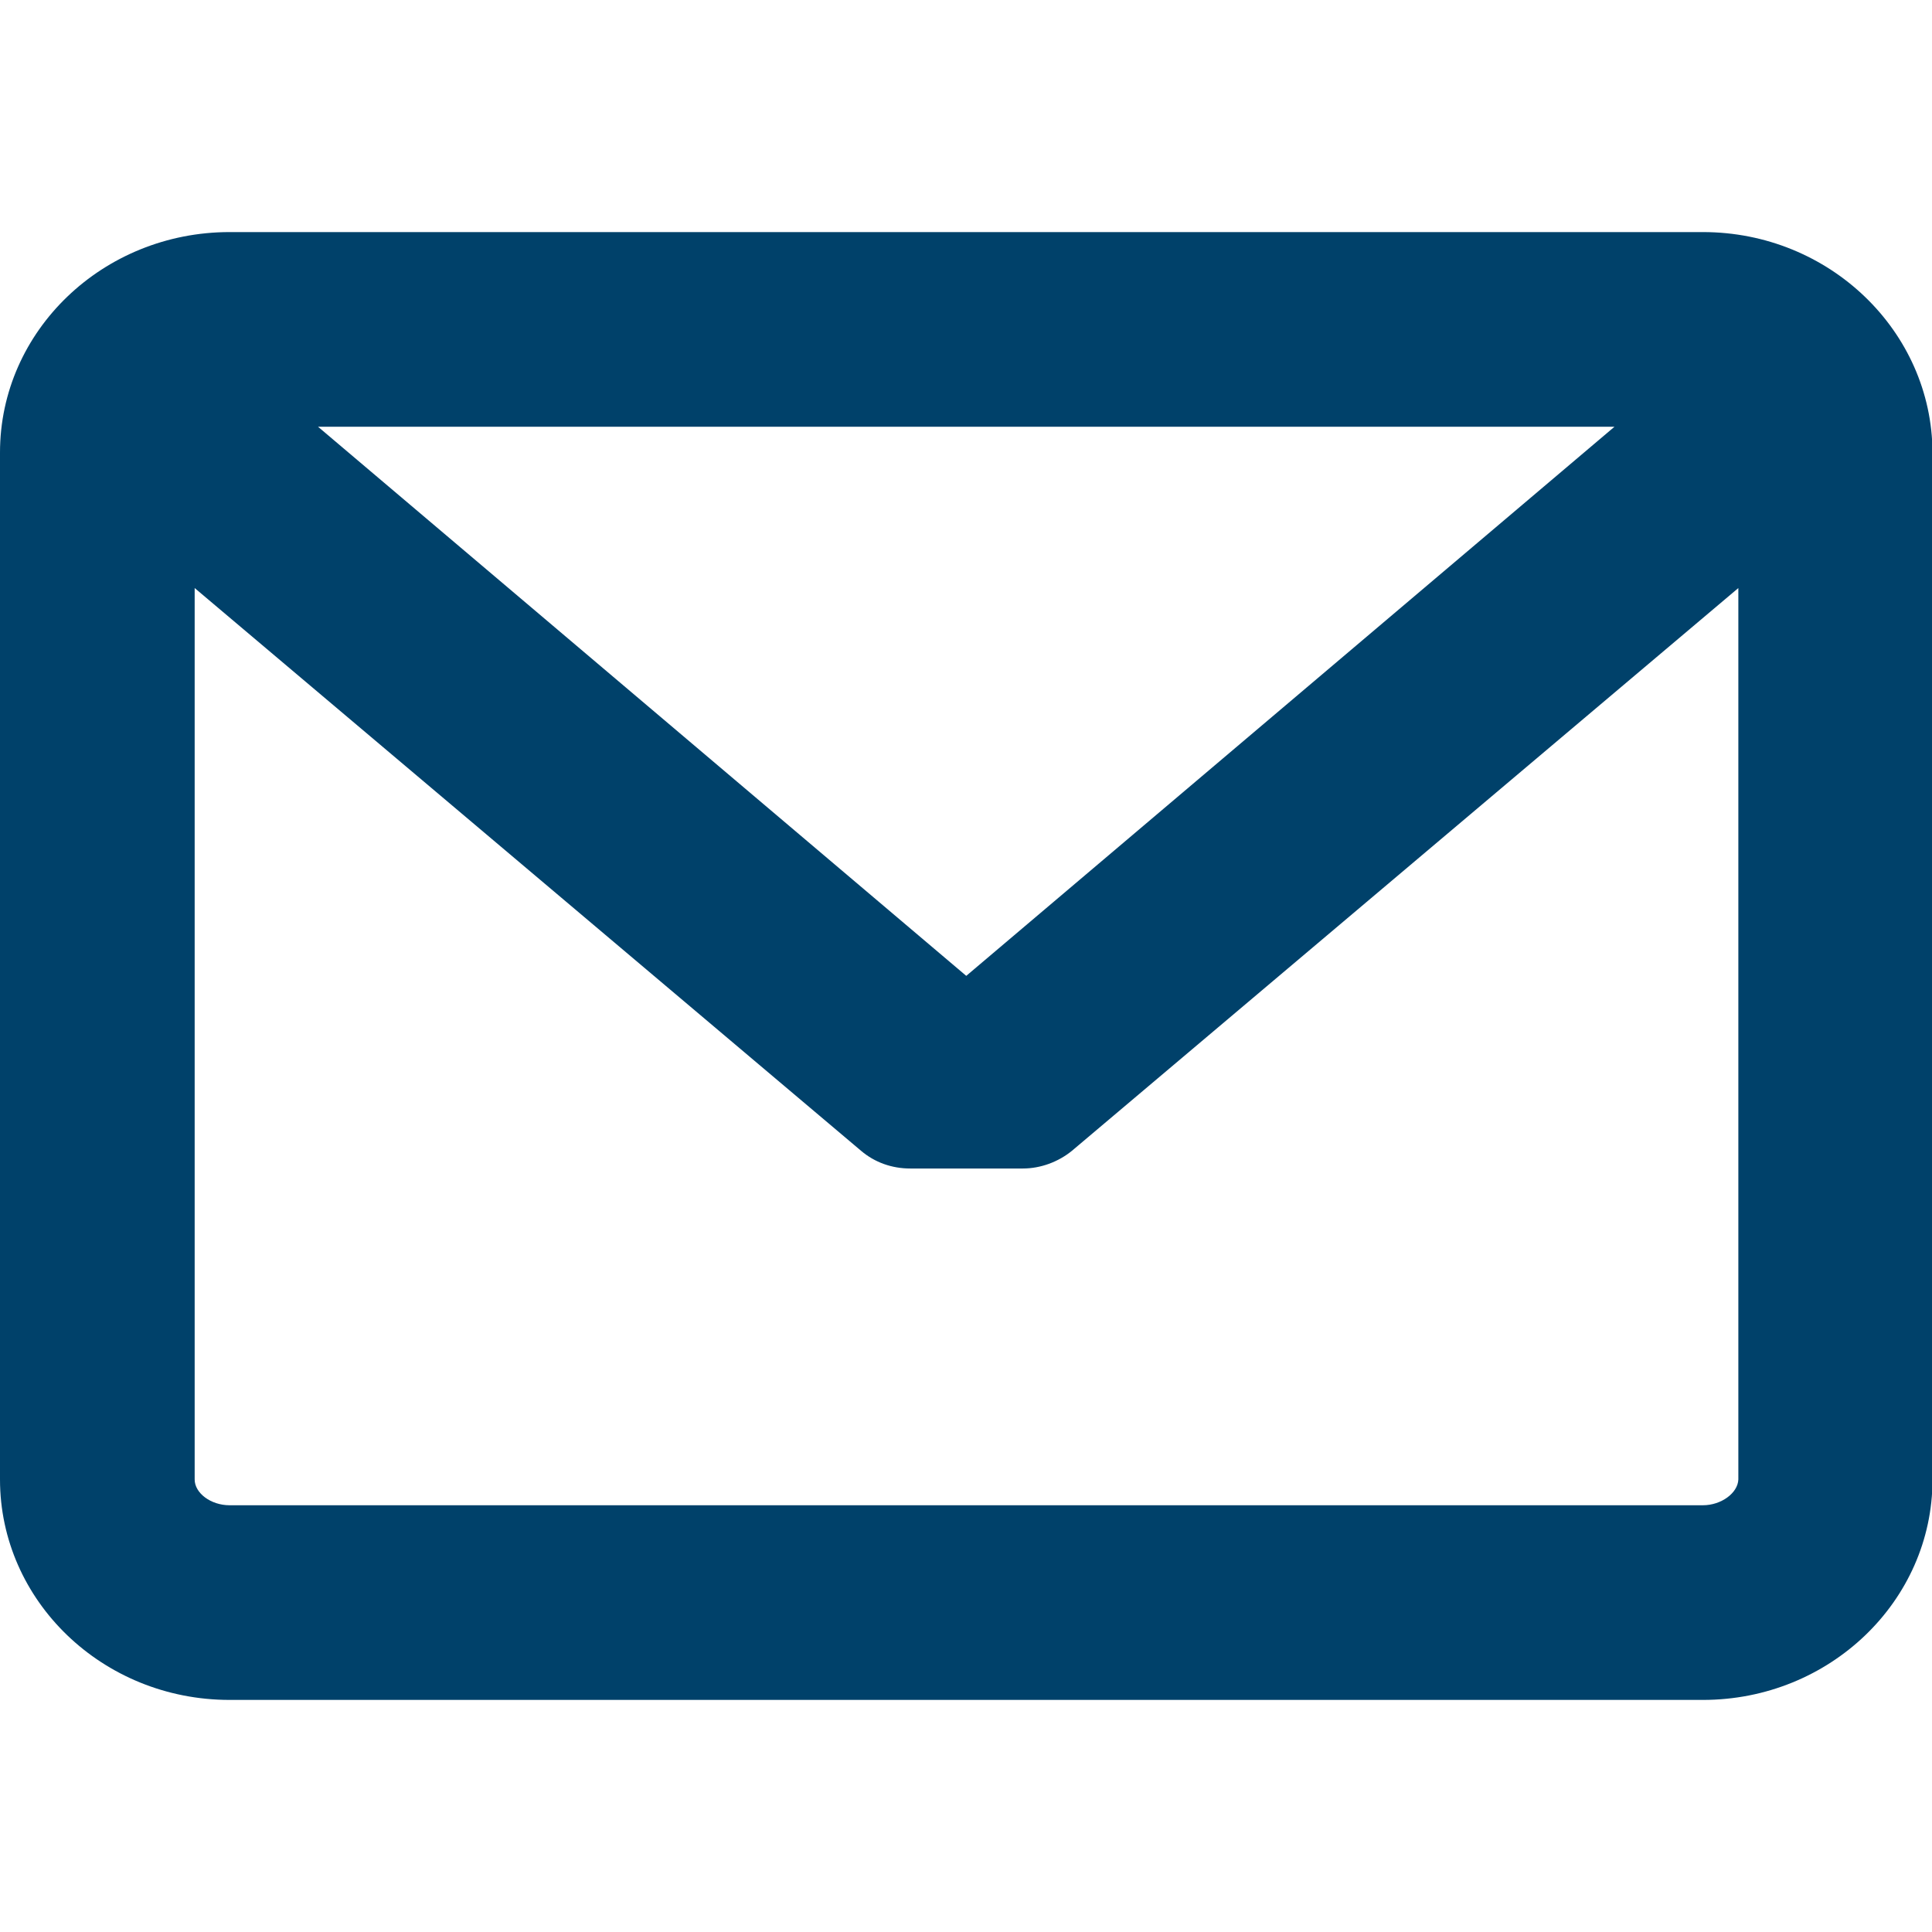 <?xml version="1.0" encoding="utf-8"?>
<!-- Generator: Adobe Illustrator 19.0.1, SVG Export Plug-In . SVG Version: 6.00 Build 0)  -->
<svg version="1.1" id="Capa_1" xmlns="http://www.w3.org/2000/svg" xmlns:xlink="http://www.w3.org/1999/xlink" x="0px" y="0px"
	 viewBox="-6 115.9 382.1 382.1" style="enable-background:new -6 115.9 382.1 382.1;" xml:space="preserve">
<style type="text/css">
	.st0{fill:#00416A;}
</style>
<path class="st0" d="M330.8,161.8H39.4c-25,0-45.4,19.5-45.4,43.6v203.1c0,24,20.3,43.6,45.4,43.6h291.4c25,0,45.4-19.5,45.4-43.6
	V205.4C376.1,181.4,355.8,161.8,330.8,161.8z M330.8,413.6H39.4c-3.7,0-6.9-2.4-6.9-5.1V232.2l131.8,111.3c2.7,2.3,6.1,3.5,9.7,3.5
	l22.3,0c3.5,0,7-1.3,9.7-3.5l131.8-111.3v176.3C337.7,411.2,334.4,413.6,330.8,413.6z M185.1,308.9L56.9,200.3h256.4L185.1,308.9z"
	/>
</svg>
